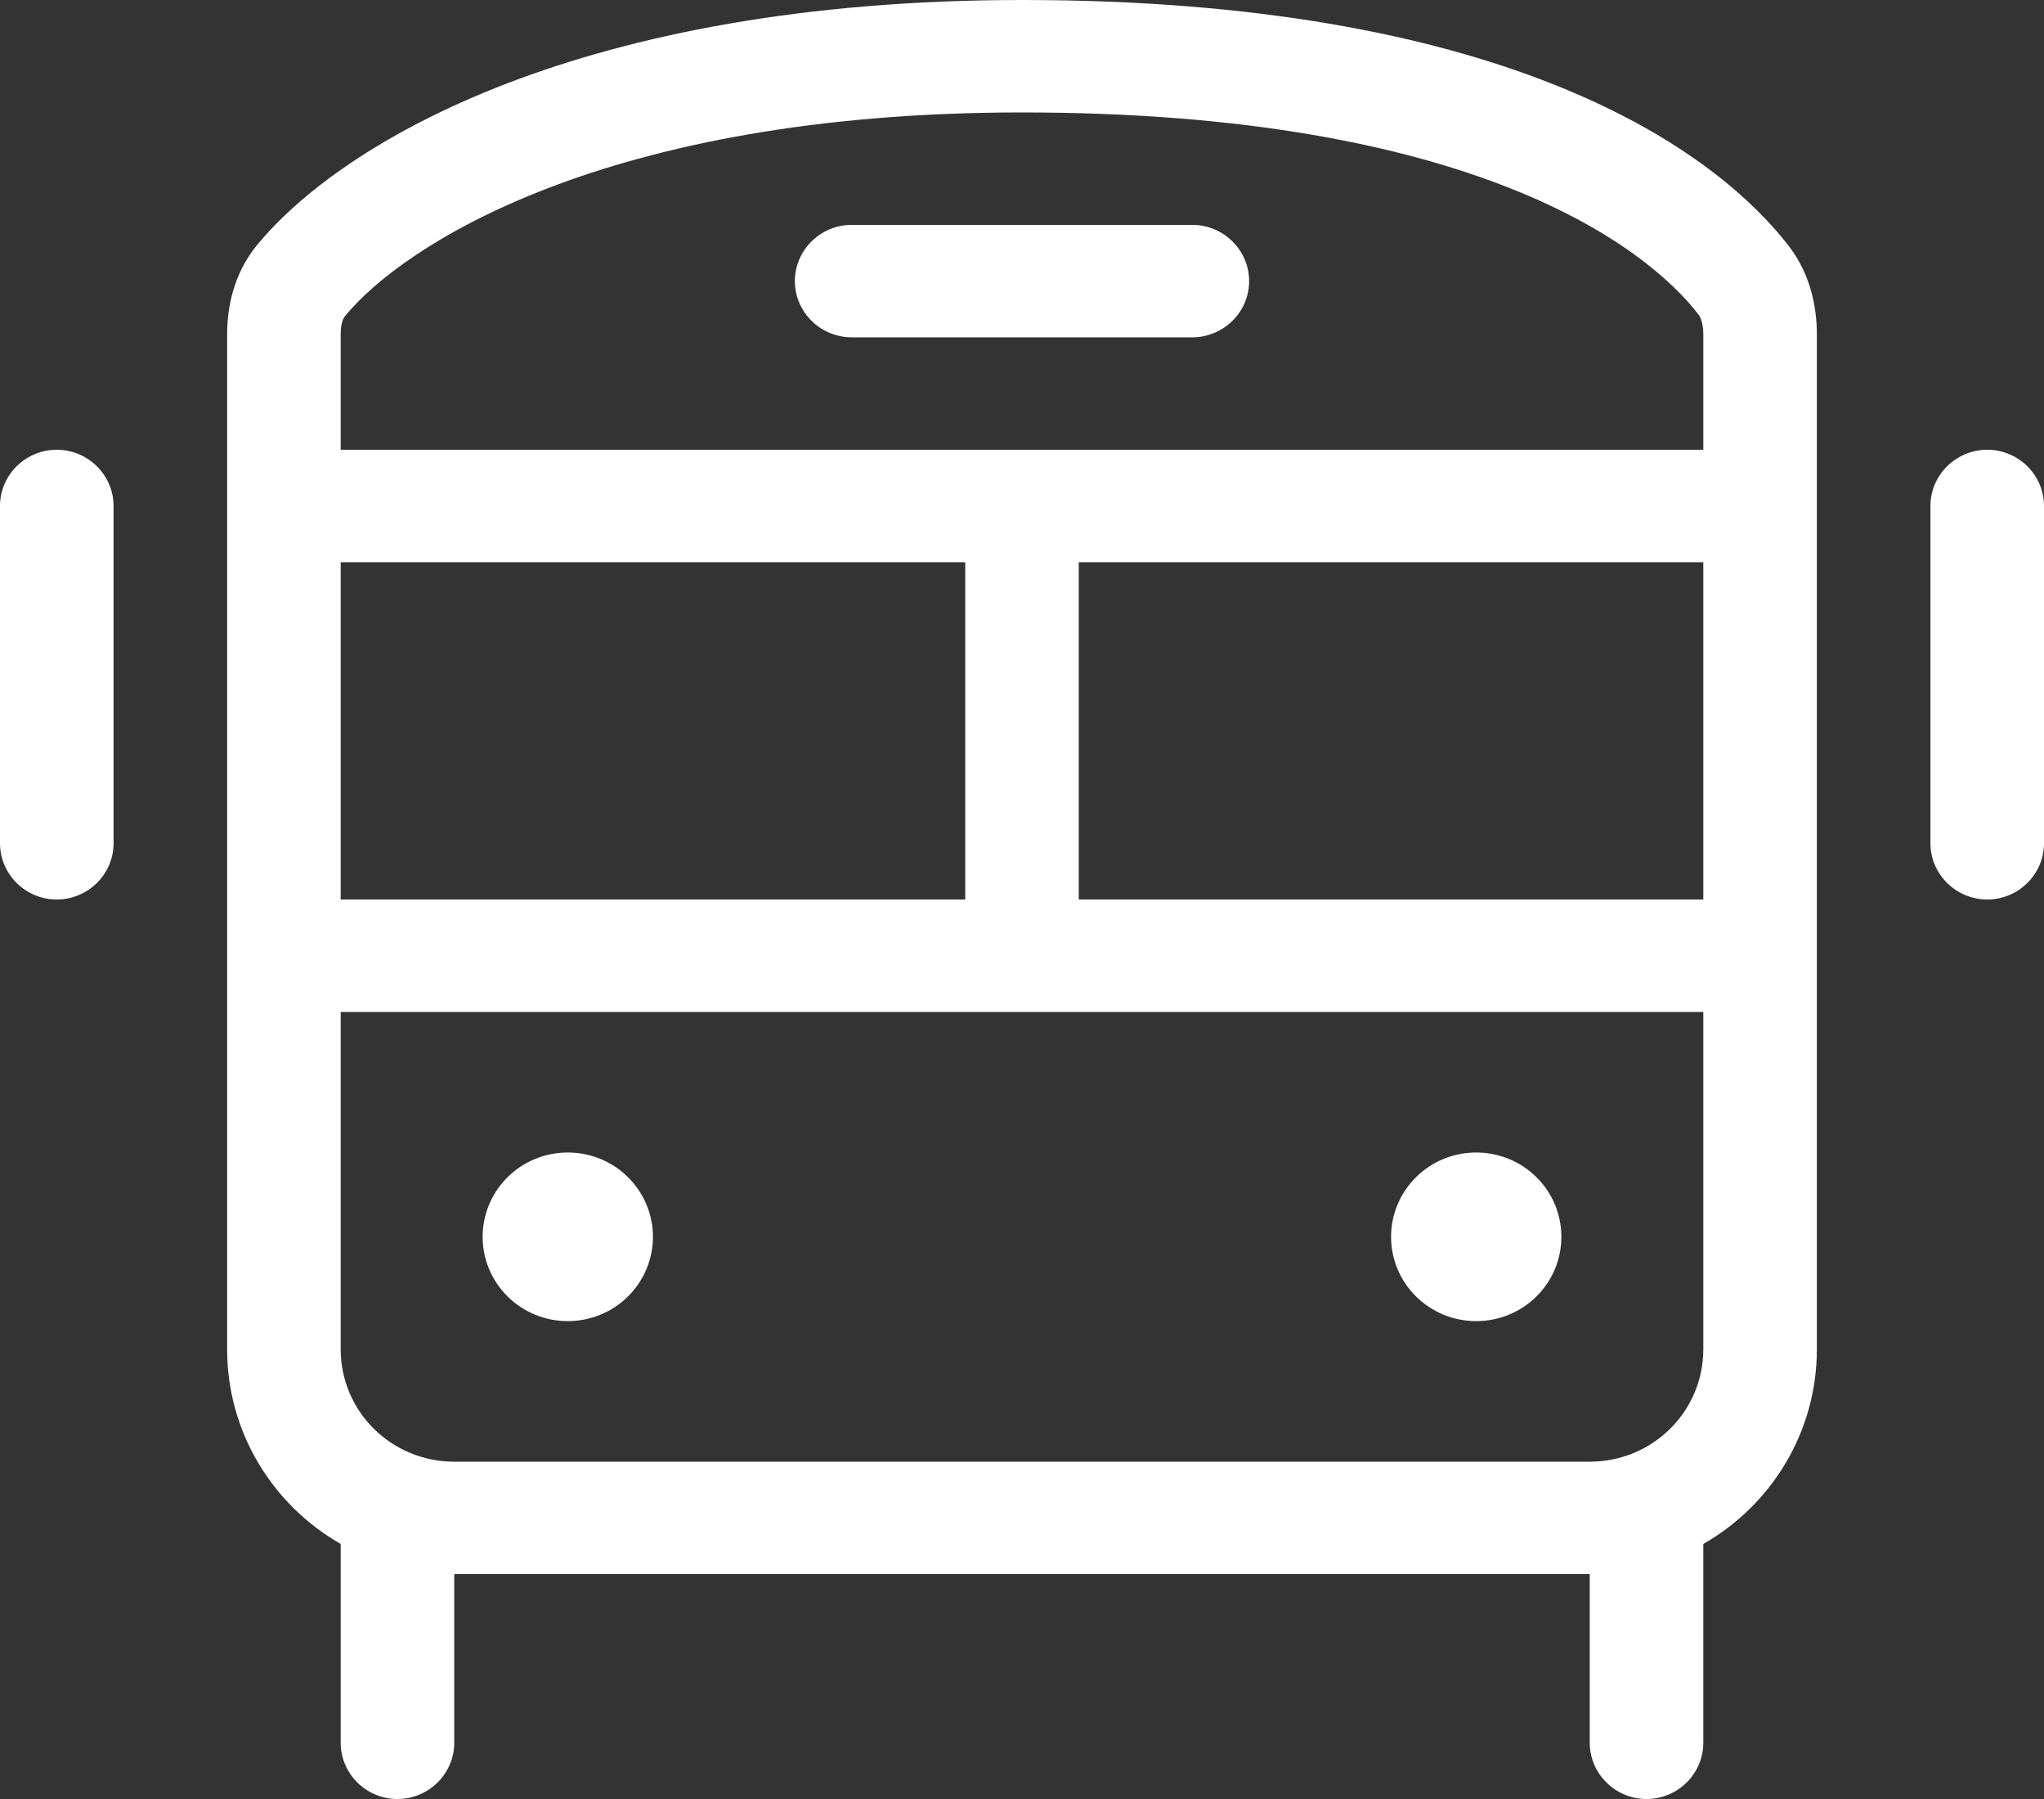 <svg width="25" height="22" viewBox="0 0 25 22" fill="none" xmlns="http://www.w3.org/2000/svg">
<rect x="0" y="0" width="25" height="22" fill="#333333" stroke="none"/>
<path d="M12.5 1.375C7.383 1.375 4.913 3.016 4.219 3.867C4.201 3.889 4.167 3.949 4.167 4.086V5.5H20.833V4.091C20.833 3.957 20.799 3.88 20.777 3.85C20.134 3.012 18.003 1.375 12.5 1.375ZM4.167 11H11.806V6.875H4.167V11ZM13.194 11H20.833V6.875H13.194V11ZM4.167 16.5C4.167 17.261 4.787 17.875 5.556 17.875H15.938H19.444C20.213 17.875 20.833 17.261 20.833 16.5V12.375H4.167V16.5ZM3.138 3.004C4.188 1.723 7.127 0 12.5 0C18.255 0 20.885 1.719 21.884 3.016C22.144 3.356 22.222 3.755 22.222 4.091V16.5C22.222 17.518 21.662 18.408 20.833 18.881V21.312C20.833 21.691 20.521 22 20.139 22C19.757 22 19.444 21.691 19.444 21.312V19.25H15.938H5.556V21.312C5.556 21.691 5.243 22 4.861 22C4.479 22 4.167 21.691 4.167 21.312V18.881C3.338 18.408 2.778 17.518 2.778 16.5V4.091C2.778 3.76 2.856 3.352 3.138 3.004ZM5.903 15.125C5.903 14.851 6.013 14.589 6.208 14.396C6.403 14.202 6.668 14.094 6.944 14.094C7.221 14.094 7.486 14.202 7.681 14.396C7.876 14.589 7.986 14.851 7.986 15.125C7.986 15.399 7.876 15.661 7.681 15.854C7.486 16.048 7.221 16.156 6.944 16.156C6.668 16.156 6.403 16.048 6.208 15.854C6.013 15.661 5.903 15.399 5.903 15.125ZM18.056 14.094C18.332 14.094 18.597 14.202 18.792 14.396C18.988 14.589 19.097 14.851 19.097 15.125C19.097 15.399 18.988 15.661 18.792 15.854C18.597 16.048 18.332 16.156 18.056 16.156C17.779 16.156 17.514 16.048 17.319 15.854C17.124 15.661 17.014 15.399 17.014 15.125C17.014 14.851 17.124 14.589 17.319 14.396C17.514 14.202 17.779 14.094 18.056 14.094ZM10.417 2.75H14.583C14.965 2.75 15.278 3.059 15.278 3.438C15.278 3.816 14.965 4.125 14.583 4.125H10.417C10.035 4.125 9.722 3.816 9.722 3.438C9.722 3.059 10.035 2.75 10.417 2.75ZM1.389 6.188V10.312C1.389 10.691 1.076 11 0.694 11C0.312 11 0 10.691 0 10.312V6.188C0 5.809 0.312 5.5 0.694 5.5C1.076 5.5 1.389 5.809 1.389 6.188ZM25 6.188V10.312C25 10.691 24.688 11 24.306 11C23.924 11 23.611 10.691 23.611 10.312V6.188C23.611 5.809 23.924 5.5 24.306 5.5C24.688 5.5 25 5.809 25 6.188Z" fill="white"/>
</svg>
